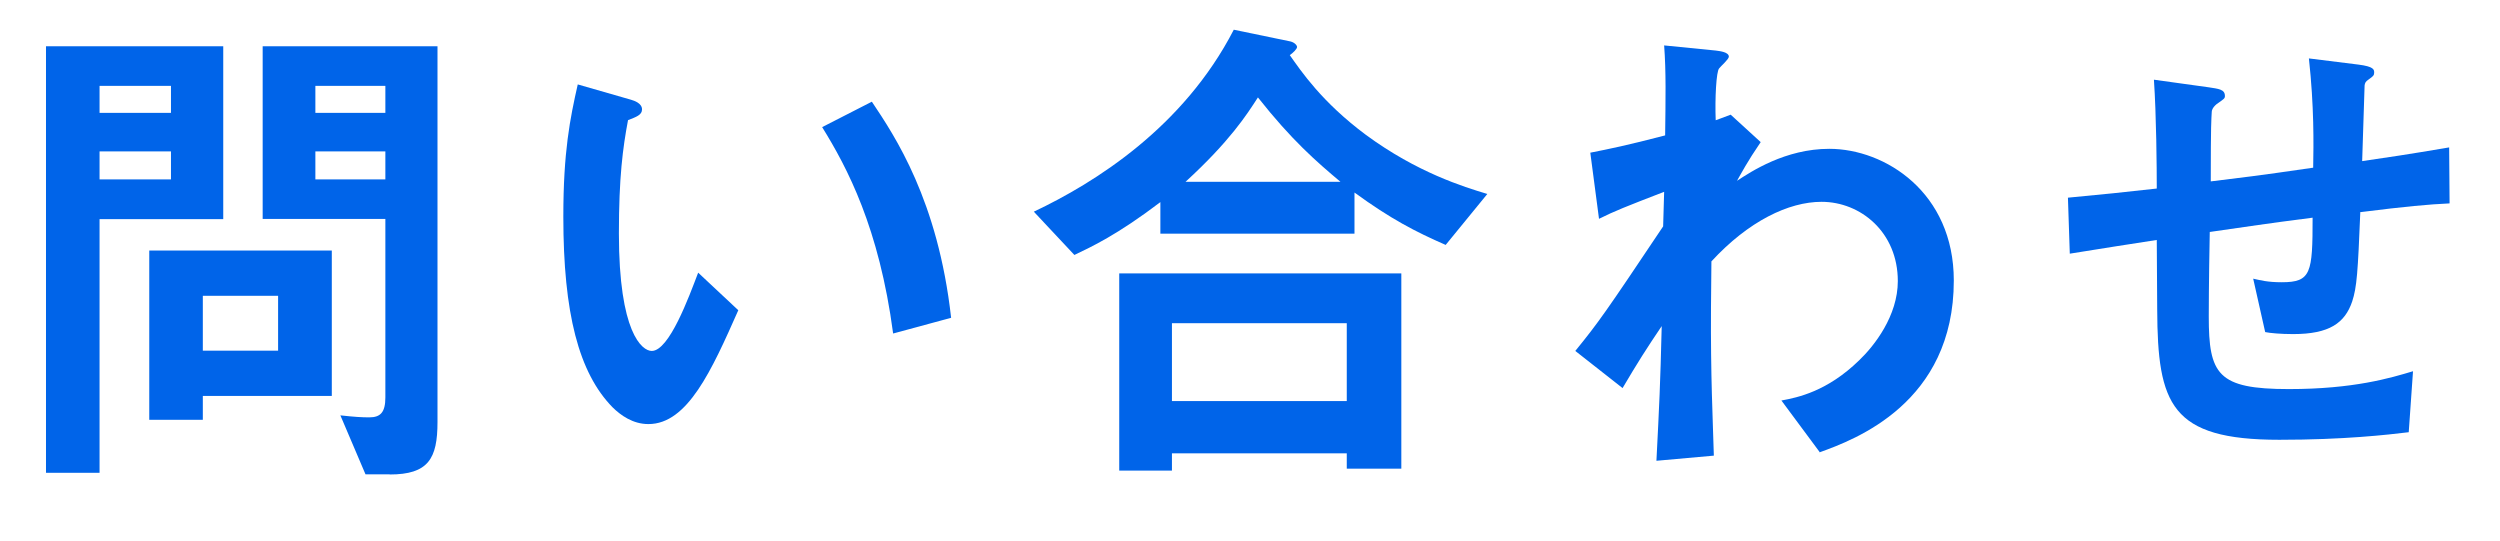 <?xml version="1.0" encoding="UTF-8"?><svg id="_レイヤー_2" xmlns="http://www.w3.org/2000/svg" viewBox="0 0 175.03 37.91"><defs><style>.cls-1{fill:#0064e9;}</style></defs><g id="_レイヤー_1-2"><g><path class="cls-1" d="m6.97,15.34v17.76h-3.75V3.24h12.41v12.1H6.97Zm5-9.33h-5v1.89h5v-1.89Zm0,4.59h-5v1.96h5v-1.96Zm2.23,17.12v1.67h-3.75v-11.85h12.78v10.18h-9.03Zm5.27-7.01h-5.27v3.84h5.27v-3.84Zm7.81,12.5h-1.69l-1.76-4.13c1.01.11,1.49.14,2.03.14.78,0,1.12-.36,1.12-1.39v-12.5h-8.59V3.24h12.24v26.31c0,2.56-.64,3.67-3.35,3.67Zm-.3-27.2h-4.9v1.89h4.9v-1.89Zm0,4.59h-4.9v1.96h4.9v-1.96Z"/><path class="cls-1" d="m45.39,29.69c-1.08,0-1.93-.61-2.5-1.17-2.37-2.42-3.45-6.59-3.45-13.35,0-4.56.47-6.87,1.01-9.26l3.72,1.07c.24.07.78.25.78.68,0,.39-.41.53-.98.75-.37,1.96-.64,4.02-.64,7.94,0,6.94,1.62,8.22,2.3,8.22,1.22,0,2.6-3.77,3.25-5.48l2.81,2.63c-1.86,4.2-3.55,7.97-6.29,7.97Zm17.14-6.34c-.98-7.4-3.21-11.61-4.97-14.45l3.48-1.78c1.62,2.42,4.63,6.91,5.55,15.13l-4.06,1.1Z"/><path class="cls-1" d="m101.22,17.15c-2.13-.93-3.85-1.82-6.39-3.67v2.88h-13.59v-2.21c-3.04,2.31-4.83,3.13-6.02,3.7l-2.84-3.03c4.29-2.03,10.48-5.91,14-12.74l3.96.82c.3.07.47.28.47.39,0,.14-.3.43-.51.57.78,1.1,2.23,3.28,5.34,5.59,3.58,2.63,6.83,3.63,8.49,4.13l-2.91,3.56Zm-6.93,15.66v-1.07h-12.24v1.21h-3.69v-13.81h19.75v13.67h-3.82Zm0-10.18h-12.24v5.45h12.24v-5.45Zm-6.22-15.81c-.78,1.21-1.96,3.06-5.07,5.91h10.85c-1.69-1.42-3.42-2.92-5.78-5.91Z"/><path class="cls-1" d="m127.39,31.64l-2.67-3.6c1.15-.21,3.21-.64,5.44-2.81,1.08-1.03,2.71-3.13,2.71-5.55,0-3.42-2.6-5.55-5.34-5.55-2.3,0-5.11,1.35-7.71,4.17l-.03,3.24c-.03,4.81.13,7.83.2,10.36l-4.02.36c.2-3.92.27-5.3.37-9.43-1.08,1.6-1.69,2.56-2.74,4.34l-3.31-2.6c1.62-1.99,2.1-2.67,6.15-8.72l.07-2.42c-2.67,1.03-3.48,1.35-4.56,1.89l-.61-4.63c1.28-.25,2.64-.53,5.24-1.21.03-2.56.07-4.45-.07-6.3l3.62.36c.3.04.91.11.91.43,0,.18-.58.68-.68.82-.2.21-.3,2.1-.24,3.63l1.05-.39,2.1,1.92c-.95,1.39-1.35,2.17-1.66,2.71.98-.64,3.38-2.24,6.46-2.24,3.92,0,8.72,3.06,8.72,9.22,0,8.58-6.93,11.14-9.4,12.03Z"/><path class="cls-1" d="m165.25,14.84c-.17,4.2-.24,5.27-.57,6.27-.51,1.5-1.59,2.28-4.13,2.28-.88,0-1.62-.07-1.96-.14l-.84-3.74c.51.11.98.25,2,.25,2.06,0,2.16-.64,2.16-4.52-3.58.46-4.16.57-7.2,1-.07,3.56-.07,5.7-.07,5.91,0,4.06.61,5.09,5.61,5.09,4.53,0,7.13-.78,8.69-1.25l-.3,4.27c-1.49.18-4.53.53-9.06.53-7.61,0-8.52-2.49-8.55-9.11l-.03-4.88c-2.71.43-3.04.46-6.09.96l-.13-3.92c2.67-.25,3.69-.36,6.22-.64,0-1.46-.03-5.13-.2-7.62l3.82.53c.71.11,1.15.14,1.15.61,0,.18-.07.21-.58.57-.3.25-.34.46-.34.53-.03.57-.07.78-.07,4.88,2.03-.25,3.28-.39,7.17-.96.03-1.67.07-4.27-.3-7.65l3.45.43c1.12.14,1.12.36,1.12.57,0,.18-.07.25-.37.46-.27.18-.27.28-.3.43l-.17,5.3c1.89-.28,2.98-.43,6.09-.96l.03,3.92c-1.49.07-3.04.21-6.22.61Z"/></g></g></svg>